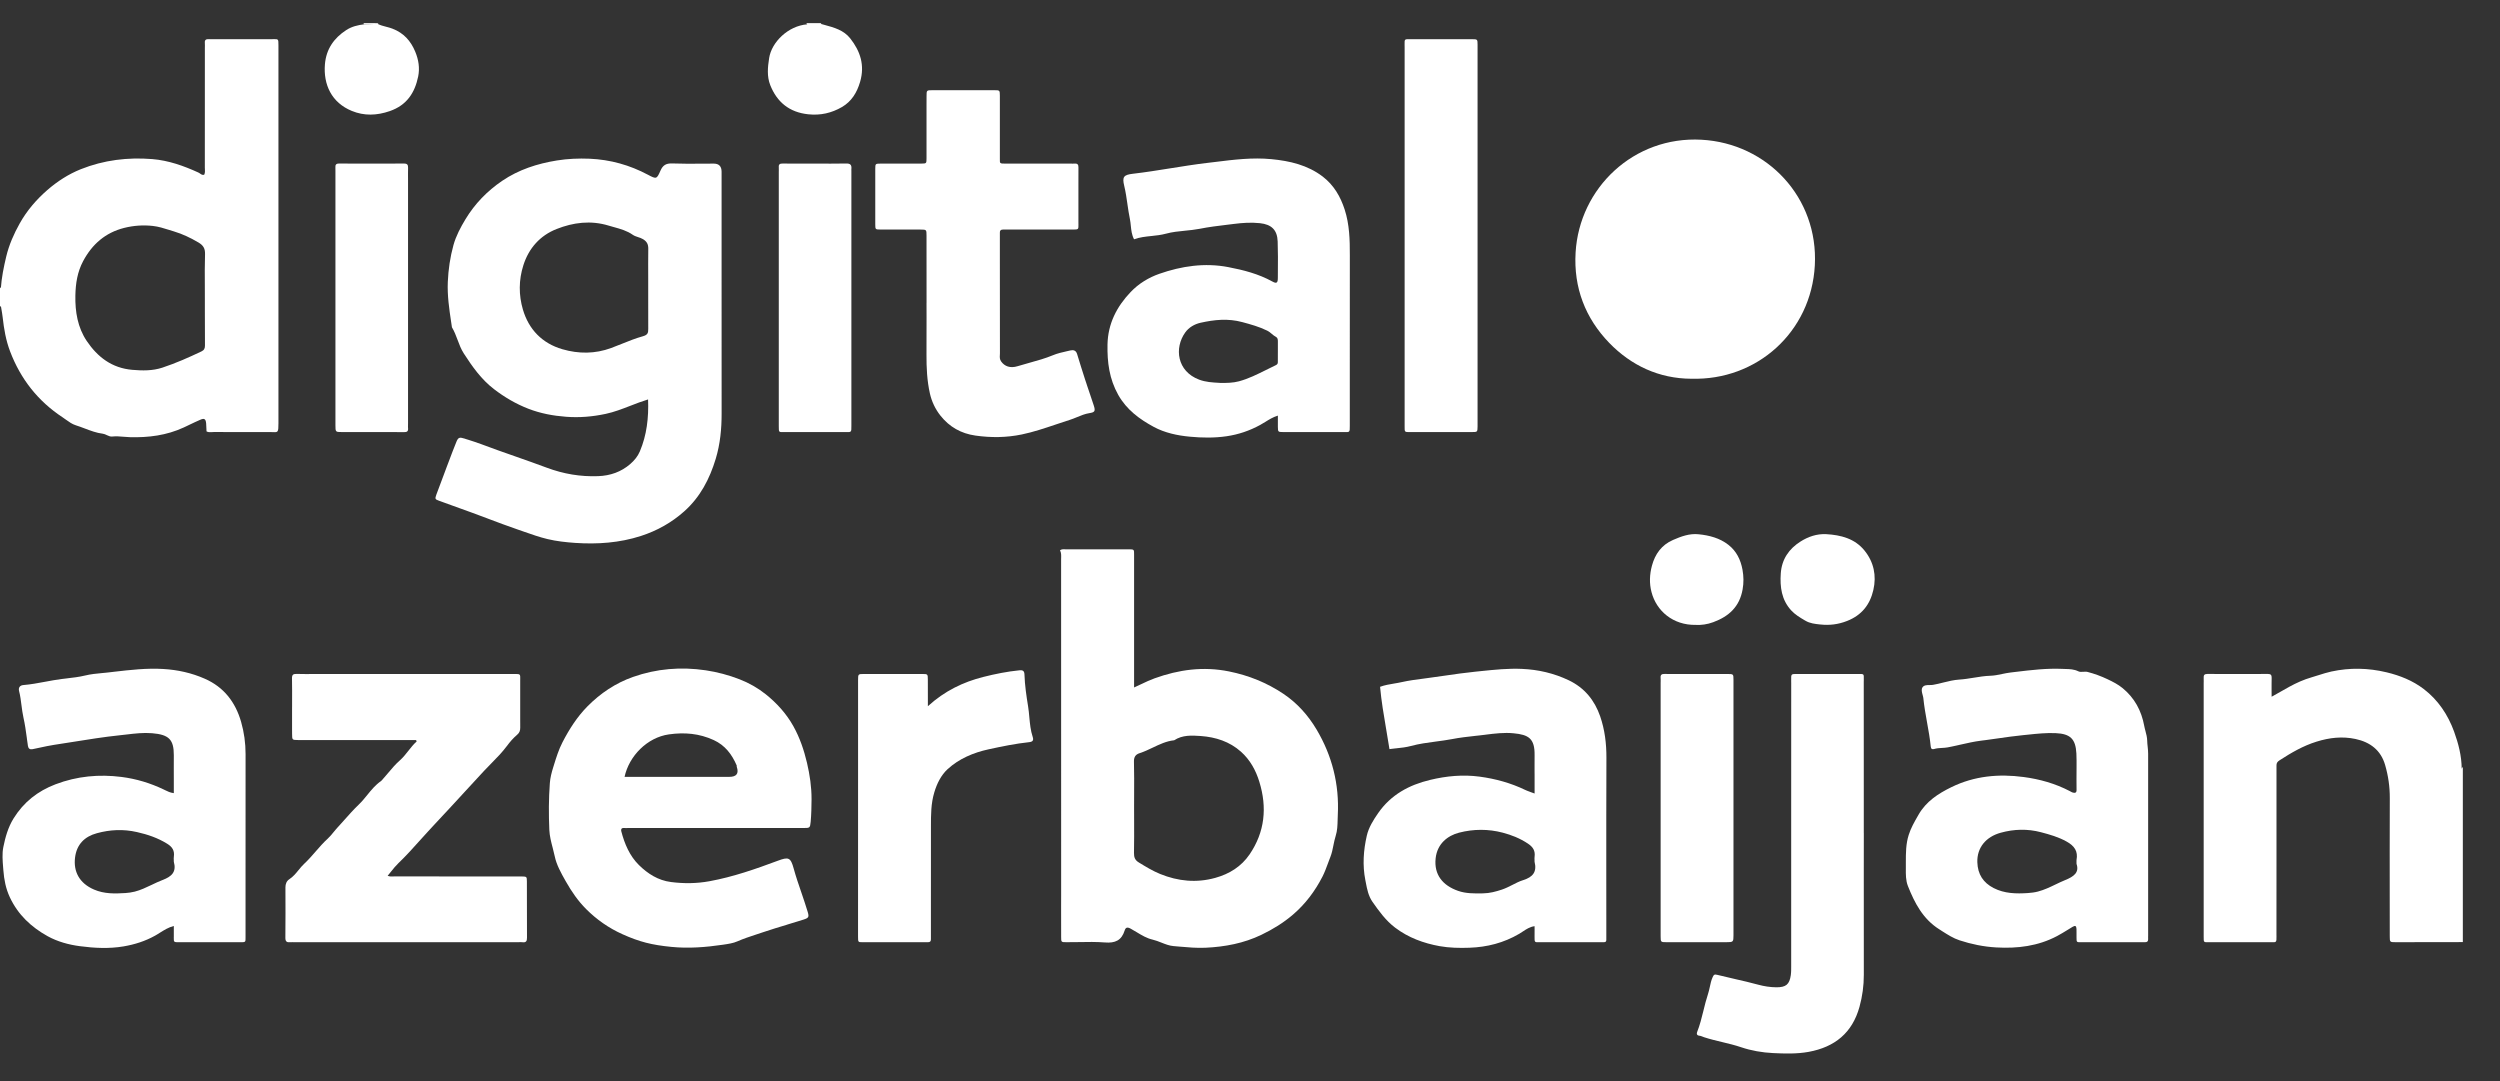 <svg width="74" height="32" viewBox="0 0 74 32" fill="none" xmlns="http://www.w3.org/2000/svg">
<rect x="0" y="0" width="74" height="32" fill="#333333" stroke="none"/>
<g clip-path="url(#clip0_16880_3404)">
<path d="M50.065 11.211C49.102 11.207 48.28 10.817 47.633 10.149C46.928 9.42 46.575 8.517 46.638 7.47C46.751 5.567 48.356 4.025 50.365 4.136C52.315 4.243 53.826 5.852 53.719 7.854C53.613 9.831 51.999 11.268 50.065 11.21V11.211Z" fill="white"/>
<path d="M11.205 0.684C11.198 0.694 11.19 0.701 11.179 0.707C11.094 0.709 11.009 0.712 10.924 0.715L10.783 0.719C10.773 0.696 10.755 0.684 10.729 0.684H11.205Z" fill="white"/>
<path fill-rule="evenodd" clip-rule="evenodd" d="M0.02 8.516L0 8.512V9.074L0.021 9.071L0.025 9.051C0.031 9.086 0.037 9.121 0.043 9.156C0.056 9.234 0.07 9.313 0.079 9.392C0.117 9.736 0.174 10.072 0.298 10.399C0.609 11.219 1.124 11.873 1.853 12.353C1.886 12.375 1.919 12.399 1.951 12.422C2.043 12.488 2.136 12.555 2.245 12.589C2.334 12.617 2.422 12.65 2.509 12.683C2.683 12.749 2.856 12.815 3.043 12.838C3.085 12.843 3.124 12.861 3.162 12.88C3.213 12.903 3.265 12.928 3.324 12.921C3.437 12.909 3.549 12.919 3.661 12.928C3.721 12.933 3.781 12.938 3.841 12.94C4.393 12.956 4.929 12.888 5.435 12.655C5.463 12.642 5.492 12.628 5.52 12.615C5.553 12.599 5.585 12.584 5.618 12.568C5.721 12.519 5.823 12.47 5.928 12.425C6.05 12.372 6.09 12.401 6.102 12.535C6.106 12.589 6.108 12.643 6.11 12.698C6.111 12.722 6.112 12.745 6.113 12.769C6.164 12.798 6.218 12.794 6.271 12.791C6.289 12.79 6.307 12.788 6.324 12.788C6.879 12.79 7.434 12.79 7.989 12.789C8.025 12.789 8.055 12.79 8.081 12.791C8.229 12.797 8.242 12.797 8.242 12.528C8.241 10.369 8.242 8.21 8.242 6.051C8.242 5.235 8.242 4.419 8.242 3.602V1.348C8.242 1.243 8.242 1.195 8.218 1.174C8.199 1.157 8.164 1.158 8.101 1.159H8.099L8.08 1.159C8.067 1.16 8.054 1.16 8.04 1.16C7.646 1.16 7.252 1.16 6.858 1.16L6.267 1.16C6.258 1.16 6.25 1.16 6.241 1.16L6.239 1.16C6.22 1.16 6.2 1.161 6.181 1.159C6.104 1.155 6.055 1.177 6.063 1.267C6.068 1.317 6.064 1.368 6.064 1.418L6.064 2.067C6.064 3.025 6.064 3.983 6.063 4.941C6.063 4.949 6.063 4.957 6.063 4.965C6.064 4.976 6.064 4.988 6.065 5V5C6.069 5.058 6.072 5.117 6.044 5.173C5.992 5.188 5.955 5.162 5.92 5.136L5.919 5.136L5.912 5.131L5.908 5.128L5.903 5.124C5.893 5.118 5.883 5.112 5.872 5.107C5.436 4.908 4.987 4.748 4.506 4.709C3.781 4.651 3.073 4.737 2.393 5.008C2.026 5.155 1.696 5.369 1.4 5.626C1.078 5.907 0.797 6.233 0.586 6.609C0.411 6.921 0.267 7.247 0.184 7.596C0.11 7.906 0.047 8.218 0.025 8.536C0.025 8.536 0.024 8.531 0.023 8.527L0.02 8.516ZM6.064 8.84C6.064 8.715 6.063 8.59 6.063 8.465V8.463C6.061 8.149 6.059 7.835 6.069 7.522C6.074 7.353 6.015 7.261 5.875 7.178C5.644 7.042 5.404 6.926 5.149 6.85C5.103 6.836 5.056 6.821 5.01 6.807L5.007 6.806C4.849 6.756 4.691 6.706 4.525 6.688C4.239 6.656 3.955 6.676 3.675 6.746C3.12 6.886 2.729 7.228 2.462 7.727C2.29 8.048 2.238 8.393 2.231 8.749C2.222 9.227 2.298 9.693 2.568 10.094C2.888 10.568 3.312 10.895 3.914 10.947C4.217 10.974 4.518 10.977 4.804 10.883C5.201 10.752 5.585 10.582 5.963 10.402C6.043 10.364 6.068 10.312 6.067 10.223C6.063 9.881 6.063 9.54 6.064 9.198L6.064 9.042C6.064 8.975 6.064 8.907 6.064 8.84Z" fill="white"/>
<path d="M70.91 27.889C71.573 27.889 72.236 27.887 72.9 27.886L72.9 27.886V22.956L72.9 22.955V22.696L72.89 22.712L72.889 22.714C72.881 22.727 72.874 22.74 72.866 22.753C72.864 22.372 72.769 22.009 72.641 21.655C72.458 21.154 72.169 20.721 71.743 20.395C71.417 20.147 71.043 19.996 70.641 19.9C70.097 19.77 69.556 19.759 69.009 19.877C68.879 19.905 68.752 19.946 68.626 19.986L68.625 19.986C68.558 20.007 68.492 20.029 68.425 20.048C68.189 20.116 67.973 20.214 67.761 20.33C67.65 20.392 67.539 20.454 67.422 20.521C67.363 20.554 67.303 20.588 67.24 20.623C67.24 20.562 67.24 20.503 67.239 20.446L67.239 20.382L67.239 20.331C67.239 20.312 67.239 20.293 67.239 20.275L67.239 20.234C67.239 20.177 67.24 20.121 67.241 20.065C67.242 19.986 67.222 19.949 67.133 19.949C66.535 19.952 65.937 19.951 65.338 19.949C65.252 19.949 65.223 19.983 65.229 20.064C65.231 20.098 65.231 20.132 65.23 20.167C65.23 20.183 65.229 20.199 65.229 20.215L65.229 26.189C65.229 26.691 65.229 27.193 65.229 27.695L65.229 27.733C65.229 27.815 65.228 27.855 65.248 27.874C65.251 27.877 65.255 27.879 65.259 27.881C65.261 27.882 65.263 27.883 65.265 27.884C65.273 27.886 65.282 27.888 65.293 27.889C65.306 27.89 65.323 27.89 65.342 27.89C65.35 27.89 65.358 27.89 65.366 27.89L65.369 27.89H65.37C65.387 27.89 65.406 27.89 65.428 27.89L65.999 27.89C66.114 27.89 66.23 27.89 66.345 27.89C66.602 27.89 66.859 27.89 67.115 27.889C67.157 27.889 67.193 27.889 67.223 27.89C67.301 27.892 67.342 27.893 67.363 27.873C67.385 27.851 67.385 27.806 67.384 27.71V27.708L67.383 27.681L67.383 27.657L67.383 27.631C67.384 26.897 67.384 26.163 67.384 25.429L67.384 22.81C67.384 22.76 67.384 22.709 67.384 22.659C67.383 22.591 67.405 22.551 67.472 22.507C67.818 22.283 68.17 22.077 68.569 21.953C68.951 21.834 69.33 21.79 69.724 21.874C70.162 21.968 70.474 22.21 70.599 22.642C70.692 22.96 70.74 23.289 70.738 23.625C70.734 24.67 70.735 25.715 70.736 26.76C70.736 27.077 70.736 27.394 70.737 27.711C70.737 27.887 70.739 27.889 70.91 27.889Z" fill="white"/>
<path d="M23.885 0.705C23.888 0.709 23.891 0.714 23.893 0.72H23.894C23.326 0.765 22.84 1.249 22.767 1.716C22.724 1.987 22.698 2.263 22.799 2.519C22.999 3.023 23.364 3.324 23.923 3.383C24.287 3.422 24.618 3.345 24.922 3.168C25.204 3.004 25.365 2.744 25.459 2.423C25.603 1.931 25.466 1.518 25.169 1.139C24.975 0.892 24.691 0.815 24.408 0.738C24.369 0.728 24.331 0.717 24.292 0.706C24.297 0.703 24.302 0.699 24.307 0.694C24.309 0.691 24.312 0.688 24.314 0.684H23.845C23.847 0.684 23.85 0.685 23.852 0.685C23.855 0.685 23.857 0.686 23.859 0.687L23.861 0.687L23.863 0.688C23.869 0.69 23.874 0.693 23.878 0.697C23.881 0.699 23.883 0.702 23.885 0.705Z" fill="white"/>
<path fill-rule="evenodd" clip-rule="evenodd" d="M18.657 12.012L18.657 12.012C18.827 11.946 19 11.879 19.183 11.823L19.183 11.823C19.204 12.369 19.144 12.879 18.939 13.363C18.879 13.506 18.775 13.632 18.658 13.733C18.387 13.969 18.064 14.081 17.706 14.094C17.181 14.114 16.681 14.029 16.185 13.844C15.881 13.73 15.574 13.623 15.268 13.515C14.927 13.396 14.585 13.276 14.247 13.148C14.12 13.1 13.989 13.059 13.86 13.017L13.859 13.017L13.794 12.997L13.753 12.983C13.6 12.934 13.563 12.945 13.507 13.084C13.427 13.28 13.352 13.478 13.278 13.676L13.277 13.679L13.275 13.684C13.257 13.731 13.24 13.777 13.222 13.823L13.188 13.915C13.096 14.158 13.004 14.4 12.915 14.644C12.87 14.77 12.878 14.78 13.005 14.826C13.119 14.867 13.233 14.908 13.347 14.949L13.348 14.95C13.554 15.024 13.76 15.098 13.965 15.173C14.122 15.231 14.278 15.29 14.435 15.348L14.436 15.349C14.733 15.461 15.03 15.573 15.331 15.676C15.394 15.698 15.457 15.72 15.521 15.742C15.746 15.821 15.971 15.9 16.204 15.956C16.474 16.021 16.753 16.051 17.026 16.07C17.683 16.114 18.337 16.07 18.973 15.864C19.451 15.709 19.878 15.47 20.252 15.137C20.727 14.715 21.008 14.171 21.187 13.576C21.317 13.143 21.361 12.694 21.36 12.24C21.359 10.819 21.359 9.398 21.359 7.977C21.359 7.452 21.359 6.928 21.359 6.403C21.359 5.964 21.36 5.524 21.359 5.084C21.359 4.924 21.282 4.843 21.127 4.843C21.004 4.843 20.88 4.844 20.757 4.845C20.469 4.847 20.182 4.849 19.895 4.838C19.715 4.832 19.62 4.891 19.55 5.051C19.439 5.305 19.429 5.305 19.182 5.174C18.64 4.885 18.064 4.724 17.451 4.698C17.127 4.685 16.804 4.698 16.483 4.75C15.903 4.844 15.356 5.02 14.864 5.353C14.42 5.655 14.055 6.032 13.779 6.488C13.633 6.729 13.497 6.985 13.422 7.256C13.324 7.611 13.271 7.976 13.255 8.346C13.238 8.749 13.296 9.143 13.355 9.538L13.366 9.611L13.377 9.687C13.448 9.805 13.496 9.932 13.544 10.06L13.544 10.06C13.595 10.198 13.647 10.336 13.729 10.463C13.982 10.854 14.244 11.227 14.619 11.516C14.935 11.759 15.272 11.956 15.64 12.099C15.997 12.237 16.368 12.307 16.752 12.336C17.151 12.367 17.539 12.334 17.927 12.251C18.177 12.198 18.414 12.106 18.657 12.012ZM19.187 8.436C19.187 8.481 19.187 8.525 19.187 8.57H19.187C19.187 8.676 19.187 8.781 19.187 8.887C19.186 9.17 19.186 9.453 19.188 9.736C19.189 9.855 19.173 9.913 19.027 9.954C18.816 10.012 18.611 10.095 18.407 10.177C18.302 10.22 18.196 10.262 18.09 10.301C17.614 10.477 17.126 10.477 16.646 10.337C16.049 10.163 15.652 9.753 15.478 9.163C15.352 8.735 15.353 8.287 15.491 7.854C15.652 7.346 15.987 6.971 16.475 6.779C16.968 6.584 17.485 6.516 18.016 6.678C18.068 6.694 18.121 6.708 18.173 6.723L18.174 6.723C18.367 6.777 18.559 6.83 18.73 6.95C18.775 6.982 18.829 7 18.884 7.018C18.936 7.034 18.988 7.052 19.036 7.081C19.149 7.151 19.19 7.232 19.189 7.36C19.185 7.65 19.186 7.941 19.187 8.231L19.187 8.436Z" fill="white"/>
<path fill-rule="evenodd" clip-rule="evenodd" d="M33.569 20.349C33.643 20.316 33.713 20.283 33.78 20.251C33.918 20.185 34.045 20.125 34.177 20.078C34.892 19.821 35.613 19.72 36.377 19.874C36.966 19.993 37.499 20.209 37.992 20.539C38.401 20.814 38.723 21.177 38.972 21.596C39.432 22.372 39.645 23.217 39.599 24.12C39.596 24.169 39.595 24.218 39.594 24.267C39.59 24.427 39.586 24.588 39.537 24.739C39.508 24.831 39.489 24.924 39.47 25.017L39.47 25.018C39.447 25.135 39.424 25.252 39.379 25.366C39.369 25.39 39.36 25.414 39.351 25.438C39.344 25.455 39.338 25.472 39.332 25.489C39.324 25.509 39.316 25.53 39.309 25.551C39.259 25.686 39.21 25.821 39.145 25.948C38.926 26.375 38.644 26.753 38.274 27.071C37.987 27.317 37.675 27.508 37.338 27.67C36.815 27.922 36.259 28.026 35.684 28.053C35.422 28.065 35.163 28.042 34.905 28.019C34.848 28.014 34.791 28.009 34.735 28.004C34.613 27.994 34.495 27.948 34.377 27.901C34.291 27.867 34.206 27.834 34.118 27.813C33.944 27.773 33.797 27.684 33.65 27.595C33.589 27.558 33.528 27.521 33.465 27.487C33.363 27.433 33.317 27.454 33.289 27.545C33.198 27.836 33.008 27.921 32.708 27.897C32.45 27.877 32.189 27.881 31.929 27.886C31.806 27.888 31.684 27.89 31.562 27.889C31.413 27.889 31.41 27.886 31.41 27.736C31.409 27.438 31.409 27.14 31.409 26.841L31.41 26.482C31.41 23.174 31.41 19.865 31.409 16.557C31.409 16.541 31.41 16.525 31.41 16.509C31.412 16.434 31.414 16.359 31.376 16.289C31.423 16.254 31.474 16.257 31.524 16.259L31.537 16.26L31.545 16.26L31.553 16.261L31.559 16.261L31.564 16.261C31.927 16.26 32.29 16.26 32.653 16.26L33.381 16.26C33.481 16.26 33.528 16.258 33.55 16.28C33.57 16.301 33.57 16.34 33.569 16.418L33.569 16.448C33.569 17.26 33.569 18.072 33.569 18.884L33.569 20.349ZM33.57 24.278L33.569 23.907L33.569 23.908C33.569 23.781 33.569 23.654 33.57 23.527C33.572 23.2 33.573 22.873 33.565 22.547C33.561 22.406 33.613 22.333 33.732 22.294C33.865 22.252 33.992 22.191 34.118 22.131L34.118 22.131C34.322 22.034 34.525 21.936 34.756 21.912C34.999 21.752 35.275 21.767 35.542 21.786C35.983 21.818 36.395 21.949 36.732 22.25C37.003 22.491 37.172 22.8 37.277 23.143C37.511 23.902 37.44 24.627 36.987 25.291C36.743 25.648 36.394 25.867 35.975 25.984C35.415 26.14 34.874 26.086 34.341 25.87C34.118 25.779 33.914 25.654 33.709 25.529C33.595 25.46 33.564 25.375 33.566 25.247C33.572 24.924 33.571 24.601 33.57 24.278Z" fill="white"/>
<path fill-rule="evenodd" clip-rule="evenodd" d="M18.615 24.509L18.599 24.509L18.587 24.509L18.564 24.51C18.548 24.51 18.532 24.51 18.515 24.51C18.498 24.51 18.481 24.51 18.463 24.509C18.39 24.506 18.376 24.553 18.39 24.606C18.487 24.979 18.638 25.334 18.911 25.604C19.17 25.86 19.48 26.06 19.861 26.108C20.243 26.157 20.618 26.154 21.002 26.084C21.7 25.956 22.363 25.724 23.023 25.478C23.339 25.36 23.402 25.376 23.493 25.708C23.558 25.946 23.638 26.179 23.718 26.412L23.718 26.413L23.719 26.414C23.785 26.608 23.851 26.802 23.91 26.998C23.952 27.142 23.937 27.171 23.787 27.219C23.624 27.271 23.46 27.321 23.296 27.37L23.296 27.371C23.059 27.442 22.822 27.514 22.589 27.593C22.519 27.617 22.449 27.64 22.378 27.663C22.193 27.724 22.007 27.785 21.827 27.864C21.705 27.919 21.552 27.941 21.41 27.962L21.397 27.964C20.892 28.038 20.386 28.079 19.873 28.028C19.296 27.971 18.927 27.88 18.421 27.651C18.017 27.469 17.661 27.22 17.351 26.91C17.11 26.669 16.917 26.388 16.748 26.089L16.74 26.075C16.608 25.841 16.472 25.599 16.421 25.349C16.403 25.263 16.381 25.178 16.359 25.093C16.314 24.922 16.269 24.749 16.26 24.565C16.24 24.103 16.241 23.645 16.275 23.185C16.286 23.024 16.328 22.864 16.374 22.716L16.395 22.649L16.395 22.649C16.466 22.42 16.537 22.189 16.65 21.971C16.85 21.583 17.083 21.219 17.388 20.909C17.772 20.52 18.224 20.218 18.738 20.037C19.433 19.792 20.157 19.732 20.889 19.841C21.232 19.892 21.57 19.982 21.893 20.108C22.169 20.215 22.43 20.363 22.663 20.548C22.993 20.812 23.274 21.121 23.483 21.494C23.674 21.837 23.797 22.199 23.887 22.58C23.97 22.937 24.023 23.292 24.022 23.657C24.02 23.88 24.016 24.104 23.996 24.326C23.979 24.509 23.968 24.509 23.784 24.509C23.16 24.509 22.536 24.509 21.912 24.509L18.615 24.509ZM21.586 22.995C21.802 22.995 21.876 22.896 21.808 22.697C21.807 22.694 21.807 22.691 21.807 22.687C21.807 22.684 21.807 22.68 21.807 22.677V22.677L21.807 22.673C21.807 22.672 21.807 22.67 21.807 22.669C21.807 22.664 21.807 22.659 21.805 22.655C21.663 22.328 21.462 22.06 21.124 21.905C20.697 21.71 20.263 21.672 19.798 21.738C19.156 21.83 18.621 22.377 18.487 22.995H21.586Z" fill="white"/>
<path fill-rule="evenodd" clip-rule="evenodd" d="M63.585 27.647V24.967L63.585 24.966V22.308C63.585 22.239 63.578 22.17 63.571 22.102C63.564 22.042 63.558 21.982 63.557 21.923C63.555 21.823 63.53 21.732 63.506 21.64L63.506 21.64L63.506 21.64L63.5 21.616C63.497 21.607 63.495 21.597 63.492 21.588C63.488 21.572 63.484 21.556 63.481 21.541C63.477 21.522 63.472 21.504 63.469 21.485C63.387 21.037 63.182 20.658 62.83 20.369C62.696 20.259 62.543 20.181 62.383 20.105C62.192 20.014 61.997 19.943 61.795 19.89C61.756 19.879 61.711 19.882 61.667 19.885C61.613 19.889 61.561 19.892 61.519 19.871C61.393 19.809 61.264 19.805 61.135 19.802C61.109 19.801 61.083 19.8 61.057 19.799C60.587 19.777 60.122 19.833 59.657 19.889L59.605 19.895C59.572 19.899 59.54 19.903 59.507 19.907C59.424 19.917 59.341 19.934 59.259 19.951C59.145 19.975 59.032 19.999 58.92 20.002C58.75 20.007 58.585 20.034 58.419 20.061C58.277 20.084 58.136 20.107 57.991 20.116C57.832 20.126 57.675 20.165 57.517 20.204L57.517 20.204C57.42 20.229 57.323 20.253 57.225 20.27C57.213 20.273 57.2 20.274 57.186 20.275C57.176 20.276 57.166 20.276 57.155 20.276C57.148 20.277 57.14 20.277 57.132 20.277L57.117 20.277C57.033 20.278 56.95 20.279 56.906 20.345C56.866 20.406 56.887 20.485 56.908 20.564L56.909 20.565L56.911 20.574C56.913 20.583 56.916 20.592 56.918 20.601C56.92 20.608 56.922 20.616 56.923 20.623C56.925 20.633 56.927 20.642 56.929 20.652L56.93 20.657L56.931 20.664C56.931 20.667 56.932 20.67 56.932 20.674C56.956 20.911 56.998 21.145 57.04 21.38C57.083 21.618 57.126 21.857 57.15 22.098C57.157 22.171 57.196 22.187 57.249 22.171C57.325 22.147 57.404 22.143 57.481 22.139C57.537 22.136 57.593 22.133 57.647 22.123C57.691 22.115 57.735 22.106 57.778 22.097C57.82 22.088 57.861 22.079 57.903 22.07C57.944 22.061 57.985 22.052 58.026 22.042L58.032 22.041L58.036 22.04C58.236 21.995 58.436 21.949 58.639 21.924C58.664 21.921 58.689 21.918 58.715 21.914L58.752 21.91C58.877 21.893 59.001 21.875 59.126 21.858C59.376 21.822 59.627 21.786 59.879 21.761C59.928 21.756 59.977 21.751 60.027 21.746C60.3 21.717 60.573 21.689 60.849 21.701C61.28 21.721 61.438 21.87 61.461 22.302C61.468 22.442 61.467 22.583 61.466 22.724C61.465 22.785 61.465 22.846 61.465 22.907C61.465 22.958 61.465 23.008 61.464 23.059C61.464 23.167 61.463 23.275 61.466 23.383C61.468 23.469 61.42 23.476 61.358 23.461C61.334 23.455 61.312 23.442 61.289 23.429L61.281 23.425C61.275 23.422 61.269 23.418 61.263 23.415C60.835 23.192 60.375 23.063 59.902 23C59.165 22.901 58.441 22.967 57.763 23.299C57.372 23.49 57.012 23.722 56.787 24.118L56.766 24.155C56.663 24.334 56.562 24.511 56.498 24.713C56.413 24.98 56.413 25.251 56.413 25.522C56.413 25.561 56.413 25.6 56.413 25.639C56.413 25.661 56.413 25.682 56.413 25.704V25.704C56.411 25.881 56.409 26.061 56.475 26.228C56.674 26.731 56.919 27.202 57.4 27.506L57.418 27.517L57.44 27.531L57.484 27.56C57.651 27.666 57.819 27.774 58.004 27.834C58.354 27.949 58.717 28.023 59.089 28.044C59.717 28.08 60.324 28.006 60.888 27.708C60.994 27.652 61.096 27.589 61.199 27.526C61.247 27.496 61.295 27.466 61.344 27.437C61.426 27.388 61.459 27.402 61.464 27.494C61.466 27.528 61.466 27.563 61.465 27.598L61.465 27.604C61.465 27.625 61.465 27.646 61.465 27.667C61.465 27.691 61.465 27.712 61.465 27.732V27.744C61.465 27.82 61.465 27.857 61.483 27.874C61.506 27.897 61.559 27.889 61.679 27.889C61.764 27.889 61.85 27.889 61.935 27.889L62.285 27.89C62.48 27.89 62.675 27.89 62.87 27.89C63.035 27.889 63.2 27.889 63.365 27.889C63.408 27.889 63.452 27.888 63.495 27.889C63.559 27.891 63.587 27.861 63.585 27.798C63.585 27.781 63.584 27.763 63.584 27.745L63.584 27.727L63.585 27.698C63.585 27.681 63.585 27.664 63.585 27.647ZM61.464 25.507C61.464 25.523 61.465 25.543 61.465 25.571V25.571C61.554 25.824 61.383 25.948 61.132 26.049C61.034 26.089 60.939 26.134 60.844 26.18C60.676 26.261 60.507 26.342 60.322 26.39C60.224 26.416 60.125 26.427 60.029 26.434C59.681 26.458 59.331 26.451 59.011 26.286C58.702 26.127 58.54 25.878 58.529 25.52C58.517 25.094 58.779 24.77 59.224 24.648C59.614 24.541 60.014 24.528 60.413 24.634C60.676 24.703 60.932 24.776 61.173 24.911C61.401 25.038 61.515 25.196 61.465 25.457C61.463 25.469 61.463 25.483 61.464 25.507Z" fill="white"/>
<path fill-rule="evenodd" clip-rule="evenodd" d="M37.451 12.49L37.45 12.49C37.4 12.521 37.351 12.552 37.3 12.579C36.987 12.75 36.657 12.862 36.306 12.913C35.945 12.966 35.578 12.96 35.219 12.926C34.851 12.892 34.474 12.811 34.151 12.636C33.732 12.409 33.348 12.13 33.099 11.687C32.835 11.216 32.772 10.723 32.782 10.199C32.794 9.581 33.055 9.078 33.467 8.644C33.702 8.396 34.003 8.214 34.316 8.105C34.973 7.875 35.659 7.773 36.354 7.906C36.806 7.992 37.253 8.107 37.662 8.333C37.787 8.402 37.823 8.375 37.824 8.23C37.824 8.171 37.825 8.113 37.825 8.055C37.828 7.753 37.83 7.451 37.819 7.149C37.808 6.809 37.64 6.643 37.294 6.606C37.035 6.578 36.775 6.596 36.517 6.629C36.455 6.636 36.392 6.644 36.329 6.652C36.053 6.685 35.776 6.719 35.501 6.774C35.361 6.801 35.218 6.815 35.075 6.829C34.886 6.848 34.697 6.866 34.516 6.916C34.373 6.955 34.227 6.971 34.083 6.986C33.907 7.004 33.734 7.022 33.568 7.083C33.499 6.951 33.486 6.816 33.472 6.684L33.472 6.684C33.466 6.618 33.459 6.553 33.446 6.489C33.415 6.342 33.394 6.193 33.372 6.044L33.372 6.042C33.346 5.861 33.32 5.679 33.277 5.501C33.212 5.234 33.261 5.175 33.536 5.143C33.906 5.1 34.274 5.041 34.641 4.982L34.643 4.982C35.001 4.925 35.359 4.867 35.72 4.824C35.803 4.814 35.887 4.804 35.97 4.794C36.524 4.725 37.077 4.657 37.634 4.711C38.176 4.763 38.704 4.884 39.153 5.227C39.481 5.479 39.676 5.815 39.802 6.202C39.945 6.643 39.956 7.097 39.955 7.554C39.953 8.666 39.953 9.777 39.954 10.889C39.954 11.442 39.954 11.994 39.954 12.547L39.954 12.576L39.954 12.603C39.954 12.704 39.955 12.751 39.931 12.773C39.911 12.792 39.872 12.791 39.799 12.79C39.774 12.789 39.745 12.789 39.712 12.789C39.135 12.79 38.558 12.79 37.982 12.789C37.829 12.788 37.828 12.785 37.825 12.634C37.825 12.601 37.825 12.568 37.825 12.534C37.825 12.497 37.825 12.459 37.825 12.421V12.412C37.825 12.377 37.825 12.34 37.825 12.302C37.68 12.347 37.563 12.419 37.451 12.49ZM36.13 11.335C36.308 11.336 36.494 11.335 36.676 11.286C36.956 11.21 37.211 11.082 37.467 10.955C37.566 10.905 37.665 10.855 37.766 10.808C37.819 10.784 37.824 10.752 37.824 10.71C37.825 10.589 37.825 10.469 37.825 10.348V10.326C37.825 10.252 37.825 10.179 37.825 10.105C37.825 10.053 37.82 9.999 37.77 9.973C37.723 9.949 37.684 9.916 37.645 9.883C37.603 9.848 37.562 9.813 37.511 9.788C37.274 9.671 37.026 9.603 36.77 9.534C36.348 9.42 35.945 9.463 35.539 9.553C35.359 9.593 35.19 9.69 35.082 9.842C34.756 10.298 34.835 10.99 35.496 11.238C35.686 11.309 35.881 11.321 36.085 11.332L36.13 11.335L36.13 11.335Z" fill="white"/>
<path fill-rule="evenodd" clip-rule="evenodd" d="M5.145 23.12C5.145 23.238 5.145 23.357 5.145 23.477H5.144C5.038 23.464 4.96 23.425 4.885 23.388L4.869 23.38C4.862 23.377 4.855 23.374 4.848 23.37C4.452 23.18 4.036 23.054 3.601 22.998C2.933 22.913 2.282 22.973 1.646 23.214C1.114 23.416 0.698 23.746 0.4 24.228C0.239 24.489 0.157 24.783 0.098 25.076C0.06 25.269 0.077 25.476 0.093 25.678C0.095 25.706 0.098 25.735 0.1 25.763C0.121 26.037 0.17 26.3 0.292 26.561C0.536 27.08 0.926 27.443 1.411 27.712C1.705 27.874 2.036 27.964 2.366 28.007C2.794 28.064 3.229 28.086 3.659 28.013C3.986 27.957 4.298 27.859 4.593 27.694C4.612 27.683 4.632 27.672 4.651 27.66C4.679 27.643 4.708 27.625 4.736 27.607L4.736 27.607C4.861 27.529 4.989 27.448 5.145 27.409L5.145 27.523V27.536C5.145 27.601 5.145 27.663 5.145 27.724L5.144 27.737L5.144 27.753C5.143 27.89 5.143 27.89 5.308 27.89C5.737 27.889 6.167 27.89 6.597 27.89C6.758 27.89 6.92 27.89 7.081 27.89C7.094 27.89 7.105 27.89 7.116 27.89C7.193 27.89 7.232 27.89 7.251 27.871C7.269 27.853 7.269 27.816 7.268 27.743C7.268 27.731 7.268 27.718 7.268 27.703C7.268 27.255 7.268 26.806 7.268 26.357C7.268 25.011 7.268 23.665 7.269 22.319C7.269 21.995 7.226 21.678 7.137 21.368C6.969 20.783 6.627 20.338 6.061 20.09C5.671 19.918 5.259 19.827 4.834 19.802C4.343 19.772 3.857 19.829 3.371 19.885C3.32 19.891 3.269 19.897 3.218 19.903C3.181 19.907 3.144 19.911 3.106 19.915C3.08 19.917 3.055 19.919 3.029 19.922C2.856 19.938 2.683 19.955 2.516 19.996C2.338 20.039 2.159 20.059 1.98 20.08L1.924 20.087C1.893 20.09 1.862 20.094 1.831 20.098C1.665 20.119 1.501 20.149 1.337 20.18C1.122 20.22 0.908 20.26 0.689 20.278C0.584 20.287 0.54 20.36 0.565 20.456C0.601 20.595 0.618 20.736 0.636 20.878C0.652 21.001 0.668 21.124 0.695 21.245C0.739 21.439 0.766 21.637 0.793 21.834L0.801 21.899C0.804 21.919 0.807 21.94 0.81 21.96C0.812 21.978 0.815 21.997 0.818 22.016C0.821 22.037 0.824 22.058 0.827 22.08C0.84 22.161 0.887 22.19 0.962 22.176C1.038 22.161 1.113 22.145 1.189 22.128C1.325 22.099 1.461 22.069 1.599 22.048C1.774 22.021 1.949 21.994 2.123 21.966C2.598 21.89 3.073 21.813 3.552 21.763C3.615 21.756 3.677 21.749 3.74 21.742C3.993 21.712 4.246 21.682 4.5 21.703C5.004 21.744 5.146 21.893 5.145 22.355C5.145 22.482 5.144 22.608 5.144 22.735C5.144 22.863 5.144 22.991 5.145 23.12ZM5.146 25.356C5.141 25.39 5.142 25.424 5.144 25.459C5.144 25.475 5.145 25.491 5.145 25.507V25.507C5.23 25.808 5.083 25.946 4.812 26.048C4.702 26.09 4.595 26.141 4.489 26.192C4.327 26.269 4.165 26.347 3.989 26.392C3.897 26.414 3.806 26.429 3.715 26.434C3.398 26.454 3.086 26.462 2.781 26.33C2.34 26.139 2.172 25.79 2.221 25.386C2.268 24.996 2.502 24.762 2.868 24.663C3.258 24.557 3.647 24.537 4.053 24.629C4.373 24.701 4.667 24.801 4.946 24.973C5.101 25.068 5.171 25.179 5.146 25.356Z" fill="white"/>
<path fill-rule="evenodd" clip-rule="evenodd" d="M40.851 20.329C40.985 20.28 41.124 20.256 41.264 20.233C41.339 20.221 41.414 20.208 41.488 20.191C41.707 20.142 41.931 20.113 42.152 20.085L42.152 20.085L42.153 20.084L42.156 20.084L42.159 20.084C42.193 20.079 42.227 20.075 42.262 20.07C42.423 20.049 42.585 20.025 42.747 20.002L42.748 20.002C43.054 19.957 43.361 19.913 43.669 19.882C43.727 19.876 43.785 19.87 43.843 19.864C44.244 19.823 44.644 19.781 45.048 19.799C45.533 19.82 45.997 19.927 46.437 20.137C46.902 20.36 47.201 20.728 47.366 21.206C47.501 21.599 47.551 22.006 47.55 22.424C47.545 23.585 47.546 24.746 47.546 25.907C47.547 26.357 47.547 26.808 47.547 27.258C47.547 27.39 47.547 27.523 47.547 27.656C47.547 27.688 47.547 27.715 47.547 27.739C47.549 27.814 47.55 27.853 47.531 27.872C47.512 27.891 47.473 27.891 47.393 27.89C47.38 27.89 47.366 27.889 47.351 27.889L47.333 27.889L47.321 27.889C47.059 27.89 46.796 27.89 46.534 27.89C46.388 27.89 46.242 27.89 46.097 27.89H46.085C45.92 27.89 45.756 27.89 45.591 27.89C45.582 27.89 45.573 27.89 45.565 27.89L45.549 27.89C45.427 27.892 45.421 27.892 45.423 27.728C45.424 27.66 45.424 27.592 45.424 27.52C45.423 27.486 45.423 27.451 45.423 27.415C45.286 27.433 45.177 27.505 45.072 27.575C45.037 27.598 45.002 27.621 44.967 27.642C44.51 27.909 44.02 28.035 43.495 28.053C43.199 28.064 42.898 28.057 42.612 28.006C42.14 27.92 41.69 27.758 41.294 27.457C41.015 27.244 40.822 26.974 40.627 26.697C40.505 26.523 40.465 26.319 40.427 26.117C40.422 26.095 40.418 26.072 40.414 26.05C40.327 25.61 40.358 25.17 40.457 24.738C40.513 24.492 40.65 24.275 40.794 24.067C41.17 23.525 41.708 23.234 42.332 23.085C42.815 22.969 43.304 22.922 43.8 22.989C44.268 23.052 44.718 23.176 45.145 23.381C45.163 23.389 45.181 23.397 45.2 23.405C45.238 23.421 45.278 23.435 45.321 23.451C45.353 23.462 45.387 23.474 45.424 23.488V22.935C45.424 22.901 45.423 22.867 45.423 22.833L45.423 22.754C45.423 22.706 45.423 22.658 45.423 22.61C45.423 22.524 45.423 22.438 45.424 22.352C45.43 21.861 45.25 21.747 44.8 21.705C44.525 21.678 44.249 21.712 43.975 21.746L43.975 21.747L43.973 21.747C43.911 21.754 43.85 21.762 43.788 21.769C43.751 21.773 43.713 21.777 43.676 21.781C43.442 21.807 43.207 21.833 42.977 21.878C42.817 21.908 42.655 21.93 42.494 21.951C42.249 21.983 42.004 22.016 41.764 22.081C41.62 22.12 41.471 22.136 41.323 22.151L41.32 22.151C41.281 22.155 41.242 22.16 41.204 22.164C41.178 22.167 41.153 22.17 41.128 22.174C41.097 21.974 41.064 21.777 41.03 21.58L41.03 21.578L41.029 21.575L41.029 21.575C40.958 21.159 40.888 20.747 40.85 20.329L40.851 20.329ZM45.423 25.508C45.423 25.492 45.423 25.476 45.422 25.46C45.422 25.453 45.422 25.446 45.422 25.439C45.422 25.434 45.421 25.428 45.421 25.423C45.421 25.415 45.421 25.407 45.421 25.399C45.422 25.385 45.423 25.371 45.424 25.357C45.446 25.183 45.38 25.074 45.227 24.971C44.995 24.816 44.742 24.716 44.481 24.647C44.055 24.535 43.62 24.536 43.188 24.647C42.85 24.735 42.542 24.974 42.495 25.405C42.442 25.892 42.705 26.211 43.161 26.37C43.389 26.45 43.631 26.447 43.87 26.444L43.902 26.443C44.093 26.441 44.279 26.391 44.459 26.331C44.566 26.295 44.667 26.244 44.767 26.193C44.871 26.139 44.975 26.086 45.085 26.052C45.375 25.961 45.498 25.807 45.423 25.508L45.423 25.508Z" fill="white"/>
<path d="M8.925 21.905H12.316L12.316 21.905C12.322 21.918 12.328 21.933 12.333 21.947C12.24 22.03 12.163 22.128 12.086 22.226C12.009 22.324 11.932 22.422 11.838 22.505C11.707 22.62 11.596 22.752 11.485 22.884C11.461 22.912 11.438 22.939 11.414 22.967C11.389 22.997 11.363 23.027 11.336 23.057C11.317 23.079 11.3 23.104 11.277 23.12C11.115 23.231 10.994 23.38 10.872 23.53C10.792 23.629 10.712 23.727 10.619 23.816C10.471 23.958 10.332 24.113 10.194 24.269L10.192 24.271L10.153 24.315C10.138 24.332 10.122 24.349 10.107 24.366C10.081 24.395 10.055 24.424 10.028 24.453L10.007 24.477L9.985 24.5C9.967 24.52 9.95 24.54 9.933 24.56C9.913 24.583 9.894 24.607 9.875 24.63C9.82 24.697 9.765 24.765 9.702 24.823C9.573 24.94 9.459 25.071 9.345 25.202C9.237 25.327 9.128 25.452 9.007 25.565C8.945 25.622 8.891 25.688 8.838 25.753C8.757 25.853 8.675 25.953 8.564 26.025C8.482 26.078 8.448 26.166 8.449 26.268L8.449 26.31C8.451 26.793 8.452 27.276 8.447 27.759C8.446 27.87 8.49 27.899 8.588 27.89C8.631 27.886 8.674 27.889 8.717 27.889H15.334C15.348 27.889 15.361 27.889 15.374 27.888L15.375 27.888C15.389 27.888 15.402 27.887 15.416 27.887C15.432 27.887 15.448 27.888 15.464 27.89C15.569 27.904 15.6 27.86 15.599 27.757C15.596 27.426 15.596 27.095 15.597 26.765C15.597 26.541 15.597 26.317 15.596 26.092C15.595 25.946 15.591 25.946 15.435 25.943C15.406 25.942 15.377 25.943 15.348 25.943L15.344 25.943C15.331 25.943 15.318 25.943 15.305 25.943L14.709 25.943C13.697 25.943 12.684 25.943 11.672 25.942C11.659 25.942 11.646 25.943 11.632 25.943C11.584 25.945 11.532 25.948 11.474 25.923C11.51 25.88 11.544 25.838 11.577 25.797C11.647 25.709 11.713 25.627 11.789 25.554C12.019 25.334 12.231 25.098 12.442 24.862C12.518 24.778 12.594 24.694 12.671 24.61C12.717 24.559 12.764 24.509 12.811 24.458C12.832 24.436 12.853 24.413 12.874 24.39C12.899 24.364 12.923 24.338 12.947 24.312C12.99 24.265 13.034 24.219 13.077 24.172L13.234 24.004C13.303 23.931 13.371 23.858 13.438 23.784C13.536 23.678 13.634 23.572 13.731 23.465L13.733 23.463C13.931 23.247 14.129 23.031 14.329 22.817C14.397 22.745 14.467 22.674 14.537 22.602L14.537 22.602L14.537 22.602L14.537 22.602C14.7 22.436 14.864 22.27 15.004 22.082C15.092 21.963 15.191 21.847 15.305 21.751C15.381 21.687 15.399 21.624 15.399 21.535C15.399 21.444 15.398 21.353 15.398 21.262C15.398 21.194 15.398 21.126 15.398 21.058L15.398 20.836C15.398 20.622 15.399 20.408 15.398 20.195C15.398 20.184 15.398 20.173 15.398 20.163C15.398 20.155 15.398 20.146 15.398 20.138L15.398 20.122L15.399 20.104C15.4 20.031 15.401 19.993 15.382 19.972C15.361 19.949 15.314 19.949 15.213 19.95C15.197 19.95 15.178 19.95 15.158 19.95C13.277 19.95 11.396 19.95 9.514 19.95C9.443 19.95 9.372 19.95 9.302 19.951H9.3C9.127 19.952 8.953 19.953 8.779 19.948C8.677 19.945 8.641 19.973 8.643 20.081C8.648 20.324 8.647 20.567 8.646 20.81V20.813L8.646 20.891C8.646 20.925 8.646 20.96 8.645 20.994C8.645 21.028 8.645 21.062 8.645 21.096C8.645 21.161 8.645 21.225 8.645 21.29L8.645 21.425C8.645 21.48 8.645 21.534 8.645 21.588C8.645 21.633 8.645 21.678 8.646 21.723C8.647 21.902 8.648 21.903 8.817 21.905L8.827 21.905L8.838 21.905L8.852 21.905L8.871 21.905L8.895 21.905L8.925 21.905Z" fill="white"/>
<path d="M27.426 8.96C27.426 8.297 27.426 7.634 27.425 6.971C27.425 6.797 27.423 6.796 27.247 6.795C27.049 6.794 26.851 6.794 26.652 6.795H26.644C26.449 6.795 26.253 6.795 26.058 6.794C25.911 6.794 25.909 6.791 25.908 6.639C25.907 6.091 25.907 5.543 25.908 4.996C25.909 4.846 25.912 4.844 26.063 4.843C26.253 4.842 26.442 4.842 26.631 4.843C26.75 4.843 26.869 4.843 26.988 4.843C27.051 4.843 27.114 4.842 27.177 4.842L27.274 4.842C27.422 4.841 27.425 4.838 27.425 4.685C27.426 4.344 27.426 4.003 27.425 3.661L27.425 3.417C27.425 3.315 27.425 3.213 27.425 3.11C27.426 3.023 27.426 2.936 27.426 2.848C27.426 2.672 27.427 2.67 27.597 2.67C28.21 2.669 28.823 2.669 29.435 2.67C29.593 2.67 29.595 2.672 29.596 2.838C29.596 3.293 29.596 3.749 29.596 4.205L29.596 4.653C29.596 4.673 29.596 4.69 29.596 4.706C29.595 4.738 29.595 4.763 29.597 4.782C29.598 4.788 29.599 4.794 29.6 4.799C29.601 4.802 29.602 4.805 29.603 4.808C29.603 4.809 29.604 4.81 29.604 4.811C29.605 4.813 29.606 4.814 29.607 4.815C29.607 4.817 29.608 4.818 29.609 4.819C29.61 4.82 29.61 4.821 29.611 4.821C29.631 4.843 29.674 4.843 29.767 4.843H29.78C30.045 4.842 30.31 4.842 30.576 4.842L31.661 4.843C31.667 4.843 31.672 4.843 31.678 4.843C31.686 4.843 31.694 4.843 31.702 4.843C31.718 4.843 31.734 4.844 31.75 4.844C31.771 4.844 31.791 4.844 31.812 4.842C31.899 4.836 31.924 4.878 31.922 4.958C31.919 5.131 31.921 5.304 31.921 5.477C31.921 5.586 31.921 5.695 31.921 5.804C31.922 6.062 31.922 6.321 31.921 6.579C31.921 6.605 31.921 6.628 31.922 6.648C31.923 6.715 31.923 6.752 31.905 6.772C31.884 6.795 31.837 6.795 31.736 6.795L29.837 6.795L29.814 6.795L29.776 6.795C29.746 6.795 29.716 6.795 29.686 6.795C29.623 6.795 29.593 6.824 29.596 6.887C29.598 6.923 29.596 6.959 29.596 6.995C29.596 7.219 29.596 7.442 29.596 7.666C29.596 8.595 29.596 9.524 29.598 10.453C29.598 10.471 29.597 10.489 29.596 10.508V10.508C29.592 10.571 29.588 10.635 29.634 10.699C29.735 10.843 29.902 10.909 30.126 10.838C30.242 10.802 30.36 10.77 30.477 10.737C30.708 10.673 30.938 10.609 31.161 10.517C31.297 10.46 31.444 10.427 31.59 10.394L31.591 10.394C31.622 10.387 31.652 10.38 31.683 10.373C31.77 10.352 31.848 10.37 31.881 10.476C31.957 10.729 32.037 10.98 32.118 11.232C32.127 11.257 32.135 11.282 32.143 11.307C32.151 11.33 32.158 11.353 32.166 11.376L32.179 11.417L32.215 11.523L32.257 11.648L32.258 11.651L32.259 11.654L32.26 11.656C32.299 11.772 32.337 11.888 32.376 12.004C32.43 12.169 32.407 12.204 32.245 12.229C32.116 12.249 31.997 12.299 31.878 12.348C31.804 12.378 31.731 12.409 31.655 12.432C31.518 12.475 31.381 12.521 31.245 12.567L31.243 12.568C30.915 12.678 30.586 12.789 30.245 12.86C29.789 12.954 29.335 12.959 28.872 12.893C28.443 12.831 28.103 12.637 27.837 12.302C27.683 12.108 27.579 11.885 27.525 11.647C27.44 11.269 27.422 10.882 27.424 10.494C27.427 10.125 27.427 9.757 27.426 9.388C27.426 9.245 27.425 9.102 27.425 8.959L27.426 8.96Z" fill="white"/>
<path d="M55.168 25.804L55.169 24.659H55.168L55.168 23.648C55.168 22.494 55.168 21.339 55.167 20.184C55.167 20.171 55.168 20.158 55.168 20.146C55.168 20.129 55.168 20.114 55.168 20.1C55.17 20.024 55.17 19.986 55.152 19.967C55.133 19.949 55.095 19.949 55.019 19.95H55.019C54.997 19.95 54.972 19.951 54.944 19.951C54.389 19.949 53.834 19.949 53.279 19.951C53.248 19.951 53.222 19.95 53.198 19.95H53.197C53.107 19.949 53.062 19.949 53.039 19.971C53.017 19.994 53.017 20.04 53.019 20.132L53.019 20.168C53.02 20.184 53.02 20.201 53.02 20.22C53.019 21.736 53.019 23.253 53.019 24.769V25.087C53.019 26.253 53.019 27.419 53.019 28.584L53.019 28.617C53.019 28.653 53.019 28.69 53.018 28.727C53.017 28.744 53.017 28.76 53.016 28.777C53.014 28.806 53.012 28.836 53.008 28.864C52.968 29.143 52.861 29.225 52.58 29.224C52.395 29.222 52.22 29.195 52.04 29.146C51.812 29.083 51.581 29.031 51.35 28.978L51.347 28.977L51.347 28.977C51.175 28.938 51.003 28.899 50.833 28.856C50.75 28.835 50.729 28.847 50.695 28.923C50.652 29.017 50.631 29.116 50.61 29.215C50.594 29.286 50.579 29.357 50.556 29.426C50.503 29.586 50.462 29.75 50.422 29.914L50.422 29.915C50.369 30.13 50.316 30.345 50.234 30.551C50.215 30.599 50.226 30.65 50.301 30.657C50.325 30.659 50.348 30.666 50.371 30.675C50.379 30.678 50.387 30.681 50.395 30.684L50.396 30.685C50.411 30.691 50.426 30.697 50.441 30.702C50.618 30.76 50.798 30.803 50.979 30.846C51.167 30.891 51.354 30.936 51.537 30.998C51.842 31.101 52.159 31.155 52.481 31.171C52.834 31.188 53.186 31.199 53.537 31.135C54.308 30.993 54.828 30.575 55.041 29.802C55.127 29.49 55.17 29.175 55.169 28.852C55.168 27.835 55.168 26.82 55.168 25.804Z" fill="white"/>
<path d="M41.577 6.952L41.577 5.581C41.576 4.187 41.576 2.793 41.577 1.399C41.577 1.369 41.577 1.343 41.576 1.32C41.575 1.239 41.574 1.198 41.594 1.178C41.614 1.158 41.655 1.159 41.737 1.16C41.761 1.16 41.788 1.16 41.819 1.16C42.403 1.159 42.986 1.159 43.57 1.16C43.733 1.161 43.736 1.163 43.736 1.325C43.736 2.057 43.736 2.789 43.736 3.522L43.736 12.496L43.736 12.522L43.736 12.539C43.736 12.568 43.736 12.596 43.736 12.625C43.733 12.787 43.733 12.789 43.569 12.789C42.971 12.79 42.373 12.79 41.775 12.79C41.76 12.79 41.745 12.79 41.733 12.79C41.656 12.79 41.617 12.79 41.597 12.771C41.576 12.751 41.576 12.709 41.577 12.624L41.577 12.591V6.952H41.577Z" fill="white"/>
<path d="M29.112 20.036C28.51 20.187 27.959 20.453 27.465 20.904L27.465 20.904L27.465 20.651V20.645C27.465 20.461 27.465 20.29 27.464 20.119C27.463 19.953 27.462 19.95 27.299 19.95C26.723 19.949 26.146 19.949 25.569 19.95C25.401 19.95 25.399 19.953 25.399 20.134C25.399 21.136 25.399 22.138 25.399 23.14C25.399 24.667 25.399 26.195 25.398 27.723C25.398 27.89 25.403 27.89 25.525 27.889H25.527C25.538 27.889 25.549 27.889 25.561 27.889H27.378C27.407 27.889 27.436 27.888 27.465 27.889C27.527 27.892 27.558 27.865 27.555 27.8C27.554 27.767 27.554 27.733 27.555 27.699L27.555 27.681C27.555 27.671 27.555 27.66 27.555 27.649L27.555 26.782C27.555 26.04 27.554 25.299 27.556 24.557C27.556 24.523 27.556 24.489 27.556 24.454C27.556 24.12 27.556 23.784 27.654 23.458C27.731 23.197 27.855 22.946 28.048 22.768C28.389 22.456 28.815 22.277 29.266 22.179C29.662 22.093 30.06 22.011 30.463 21.968C30.576 21.956 30.599 21.907 30.568 21.813C30.505 21.624 30.487 21.427 30.468 21.23V21.23L30.468 21.229C30.459 21.123 30.449 21.017 30.432 20.913C30.382 20.602 30.334 20.283 30.324 19.964C30.32 19.862 30.279 19.83 30.175 19.841C29.815 19.877 29.461 19.948 29.112 20.036Z" fill="white"/>
<path d="M49.155 23.907V20.211C49.155 20.195 49.155 20.179 49.156 20.163C49.156 20.153 49.156 20.142 49.156 20.132C49.156 20.124 49.156 20.116 49.156 20.109C49.156 20.092 49.156 20.076 49.154 20.06C49.146 19.972 49.191 19.946 49.27 19.949C49.327 19.952 49.385 19.95 49.443 19.95C49.596 19.95 49.749 19.95 49.902 19.95C50.105 19.95 50.309 19.95 50.512 19.95L51.129 19.95C51.309 19.95 51.311 19.952 51.311 20.122C51.311 22.643 51.311 25.165 51.311 27.686C51.311 27.882 51.303 27.889 51.1 27.889C50.509 27.89 49.918 27.89 49.327 27.889C49.157 27.889 49.156 27.887 49.155 27.71C49.155 26.767 49.155 25.823 49.155 24.88L49.155 23.907H49.155Z" fill="white"/>
<path d="M12.078 12.533V8.837H12.078V5.51C12.078 5.457 12.078 5.404 12.078 5.352C12.077 5.278 12.077 5.205 12.077 5.131C12.078 5.077 12.078 5.023 12.079 4.969C12.081 4.881 12.057 4.84 11.958 4.841C11.317 4.844 10.675 4.844 10.034 4.841C9.944 4.841 9.923 4.881 9.928 4.959C9.93 4.988 9.93 5.017 9.929 5.046V5.047C9.929 5.055 9.929 5.063 9.929 5.071C9.929 5.077 9.929 5.083 9.929 5.088V8.243C9.929 9.691 9.929 11.139 9.929 12.587C9.929 12.788 9.93 12.789 10.124 12.789C10.243 12.79 10.363 12.79 10.482 12.79C10.622 12.79 10.762 12.79 10.902 12.79C11.032 12.79 11.162 12.789 11.291 12.789C11.355 12.789 11.418 12.789 11.481 12.789C11.641 12.789 11.801 12.788 11.962 12.791C12.041 12.792 12.085 12.772 12.079 12.684C12.077 12.666 12.077 12.649 12.076 12.631C12.076 12.624 12.076 12.617 12.077 12.611C12.077 12.6 12.077 12.59 12.077 12.58C12.078 12.564 12.078 12.548 12.078 12.533Z" fill="white"/>
<path d="M23.052 8.815V5.1C23.052 5.079 23.053 5.057 23.053 5.036C23.054 5.007 23.054 4.978 23.052 4.948C23.044 4.86 23.089 4.84 23.168 4.841C23.316 4.844 23.464 4.844 23.611 4.843L23.684 4.843C23.721 4.843 23.758 4.843 23.795 4.843C23.909 4.843 24.024 4.843 24.139 4.843H24.14C24.443 4.844 24.746 4.845 25.048 4.84C25.16 4.838 25.21 4.873 25.202 4.986C25.201 4.998 25.2 5.01 25.2 5.023C25.2 5.035 25.201 5.047 25.201 5.06C25.201 5.071 25.201 5.082 25.201 5.094C25.201 7.578 25.201 10.062 25.201 12.546L25.201 12.573L25.201 12.601C25.202 12.704 25.202 12.751 25.178 12.773C25.157 12.792 25.119 12.791 25.046 12.79C25.022 12.789 24.993 12.789 24.96 12.789C24.398 12.79 23.836 12.79 23.274 12.789C23.243 12.789 23.217 12.79 23.194 12.79C23.128 12.791 23.092 12.792 23.073 12.775C23.052 12.755 23.052 12.711 23.052 12.617C23.052 12.604 23.052 12.589 23.052 12.574C23.052 11.321 23.052 10.068 23.052 8.815Z" fill="white"/>
<path d="M55.19 16.297C54.902 15.941 54.491 15.836 54.055 15.811H54.055C53.776 15.797 53.52 15.887 53.296 16.029C52.955 16.244 52.739 16.553 52.711 16.974C52.684 17.375 52.733 17.753 53.017 18.065C53.133 18.192 53.278 18.278 53.424 18.364L53.438 18.372C53.573 18.453 53.724 18.468 53.871 18.484L53.884 18.485C54.153 18.514 54.41 18.484 54.672 18.381C55.107 18.211 55.352 17.897 55.451 17.464C55.549 17.04 55.465 16.637 55.19 16.297Z" fill="white"/>
<path d="M50.197 18.497C49.521 18.509 49.03 18.084 48.885 17.527C48.816 17.266 48.828 17.003 48.897 16.746C48.989 16.401 49.184 16.129 49.521 15.983C49.761 15.879 50.006 15.786 50.276 15.814C50.596 15.846 50.904 15.926 51.161 16.127C51.399 16.313 51.523 16.567 51.578 16.864C51.613 17.061 51.617 17.245 51.581 17.448C51.49 17.961 51.175 18.245 50.714 18.416C50.535 18.483 50.354 18.506 50.197 18.497Z" fill="white"/>
<path d="M10.967 0.714C10.906 0.715 10.845 0.717 10.783 0.719C10.594 0.741 10.408 0.786 10.248 0.891C9.884 1.128 9.656 1.453 9.618 1.899C9.567 2.504 9.815 3.038 10.413 3.283C10.78 3.434 11.153 3.422 11.539 3.288C12.042 3.113 12.278 2.748 12.378 2.264C12.429 2.014 12.39 1.769 12.291 1.53C12.158 1.21 11.951 0.977 11.618 0.849C11.601 0.843 11.585 0.837 11.569 0.832C11.559 0.828 11.549 0.825 11.539 0.822C11.521 0.817 11.504 0.812 11.486 0.807C11.469 0.803 11.451 0.798 11.433 0.793C11.346 0.771 11.26 0.748 11.179 0.707C11.123 0.709 11.067 0.71 11.011 0.712L11.003 0.712L10.967 0.714Z" fill="white"/>
</g>
<defs>
<clipPath id="clip0_16880_3404">
<rect width="73.2" height="30.5" fill="white" transform="translate(0 0.684)"/>
</clipPath>
</defs>
</svg>
